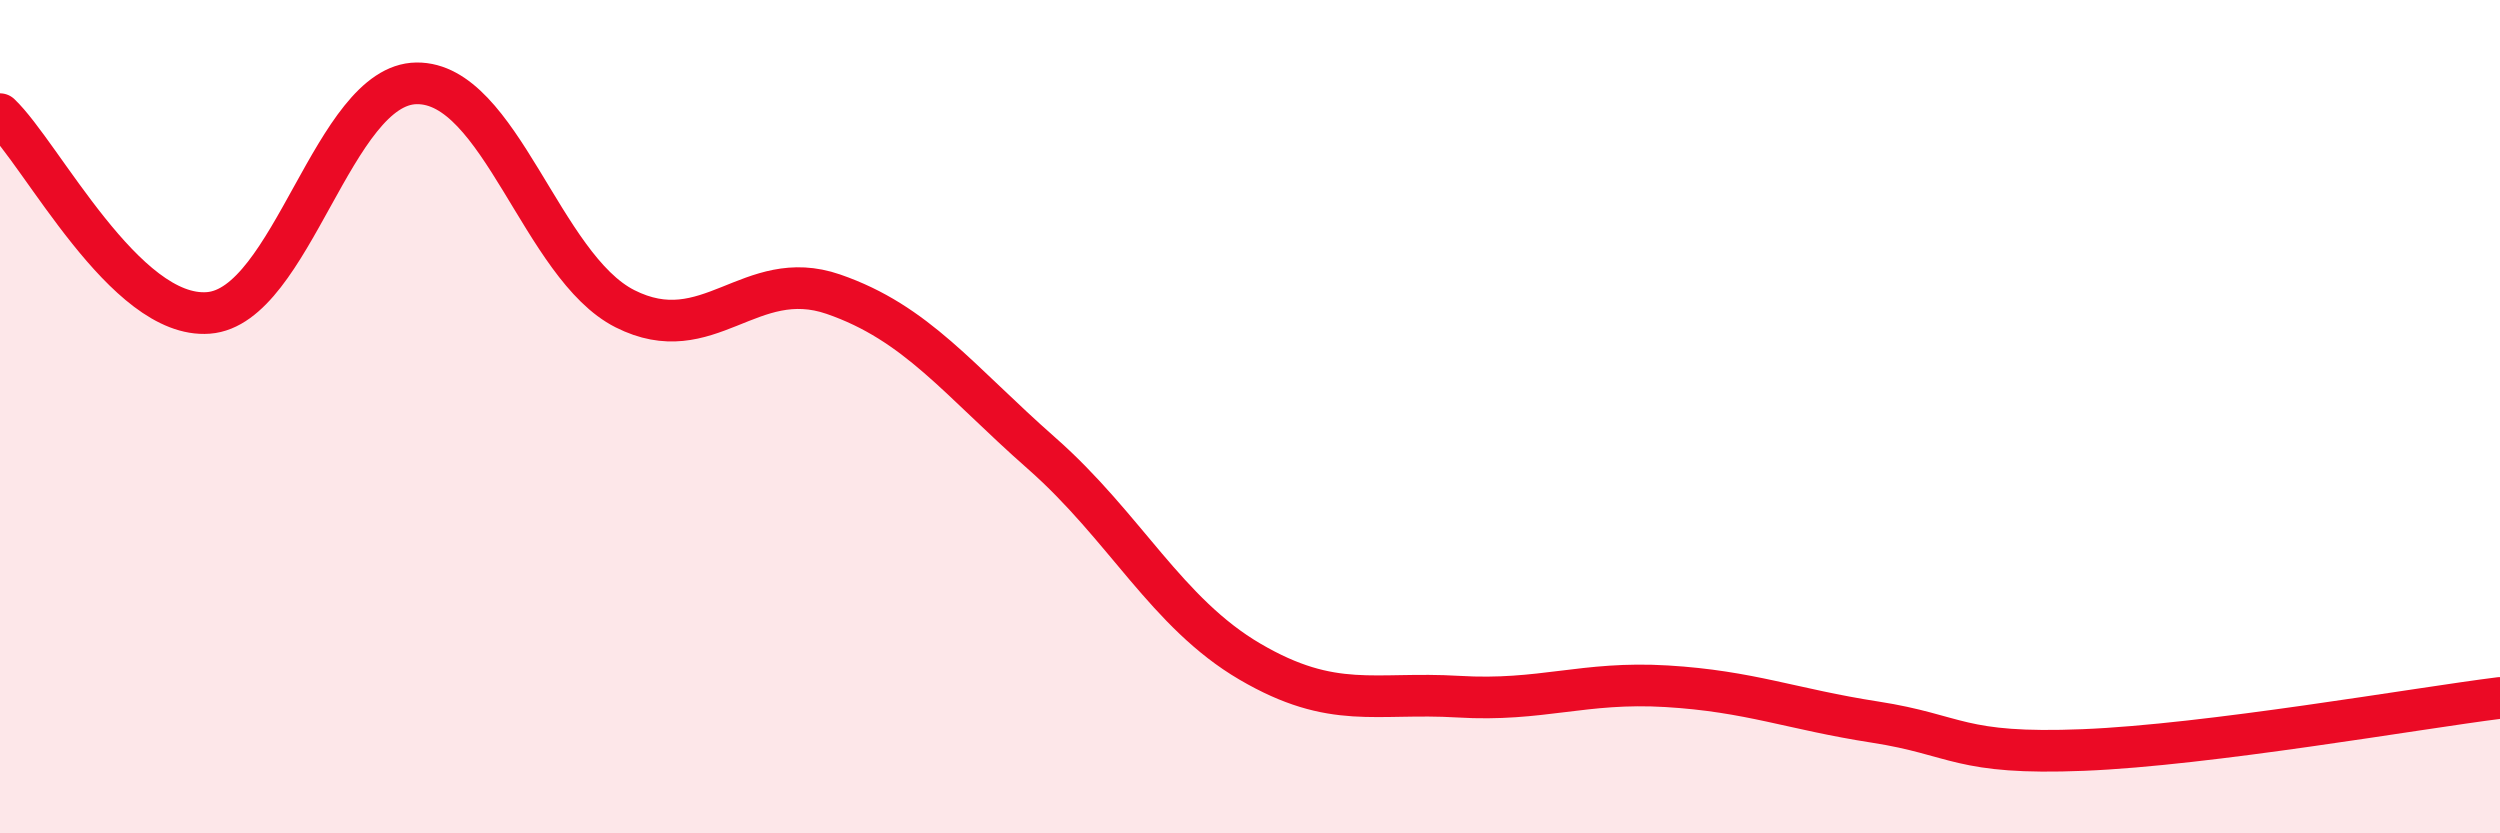 
    <svg width="60" height="20" viewBox="0 0 60 20" xmlns="http://www.w3.org/2000/svg">
      <path
        d="M 0,2.74 C 1,3.69 3,7.66 5,7.51 C 7,7.36 8,2.02 10,2 C 12,1.98 13,6.4 15,7.41 C 17,8.42 18,6.37 20,7.06 C 22,7.75 23,9.12 25,10.88 C 27,12.64 28,14.71 30,15.88 C 32,17.05 33,16.6 35,16.72 C 37,16.84 38,16.35 40,16.47 C 42,16.59 43,17.02 45,17.33 C 47,17.64 47,18.12 50,18 C 53,17.88 58,17 60,16.75L60 20L0 20Z"
        fill="#EB0A25"
        opacity="0.1"
        stroke-linecap="round"
        stroke-linejoin="round"
      />
      <path
        d="M 0,2.74 C 1,3.69 3,7.66 5,7.51 C 7,7.36 8,2.02 10,2 C 12,1.98 13,6.4 15,7.41 C 17,8.42 18,6.37 20,7.06 C 22,7.75 23,9.12 25,10.88 C 27,12.64 28,14.71 30,15.88 C 32,17.05 33,16.6 35,16.72 C 37,16.84 38,16.35 40,16.47 C 42,16.59 43,17.02 45,17.33 C 47,17.64 47,18.12 50,18 C 53,17.88 58,17 60,16.75"
        stroke="#EB0A25"
        stroke-width="1"
        fill="none"
        stroke-linecap="round"
        stroke-linejoin="round"
      />
    </svg>
  